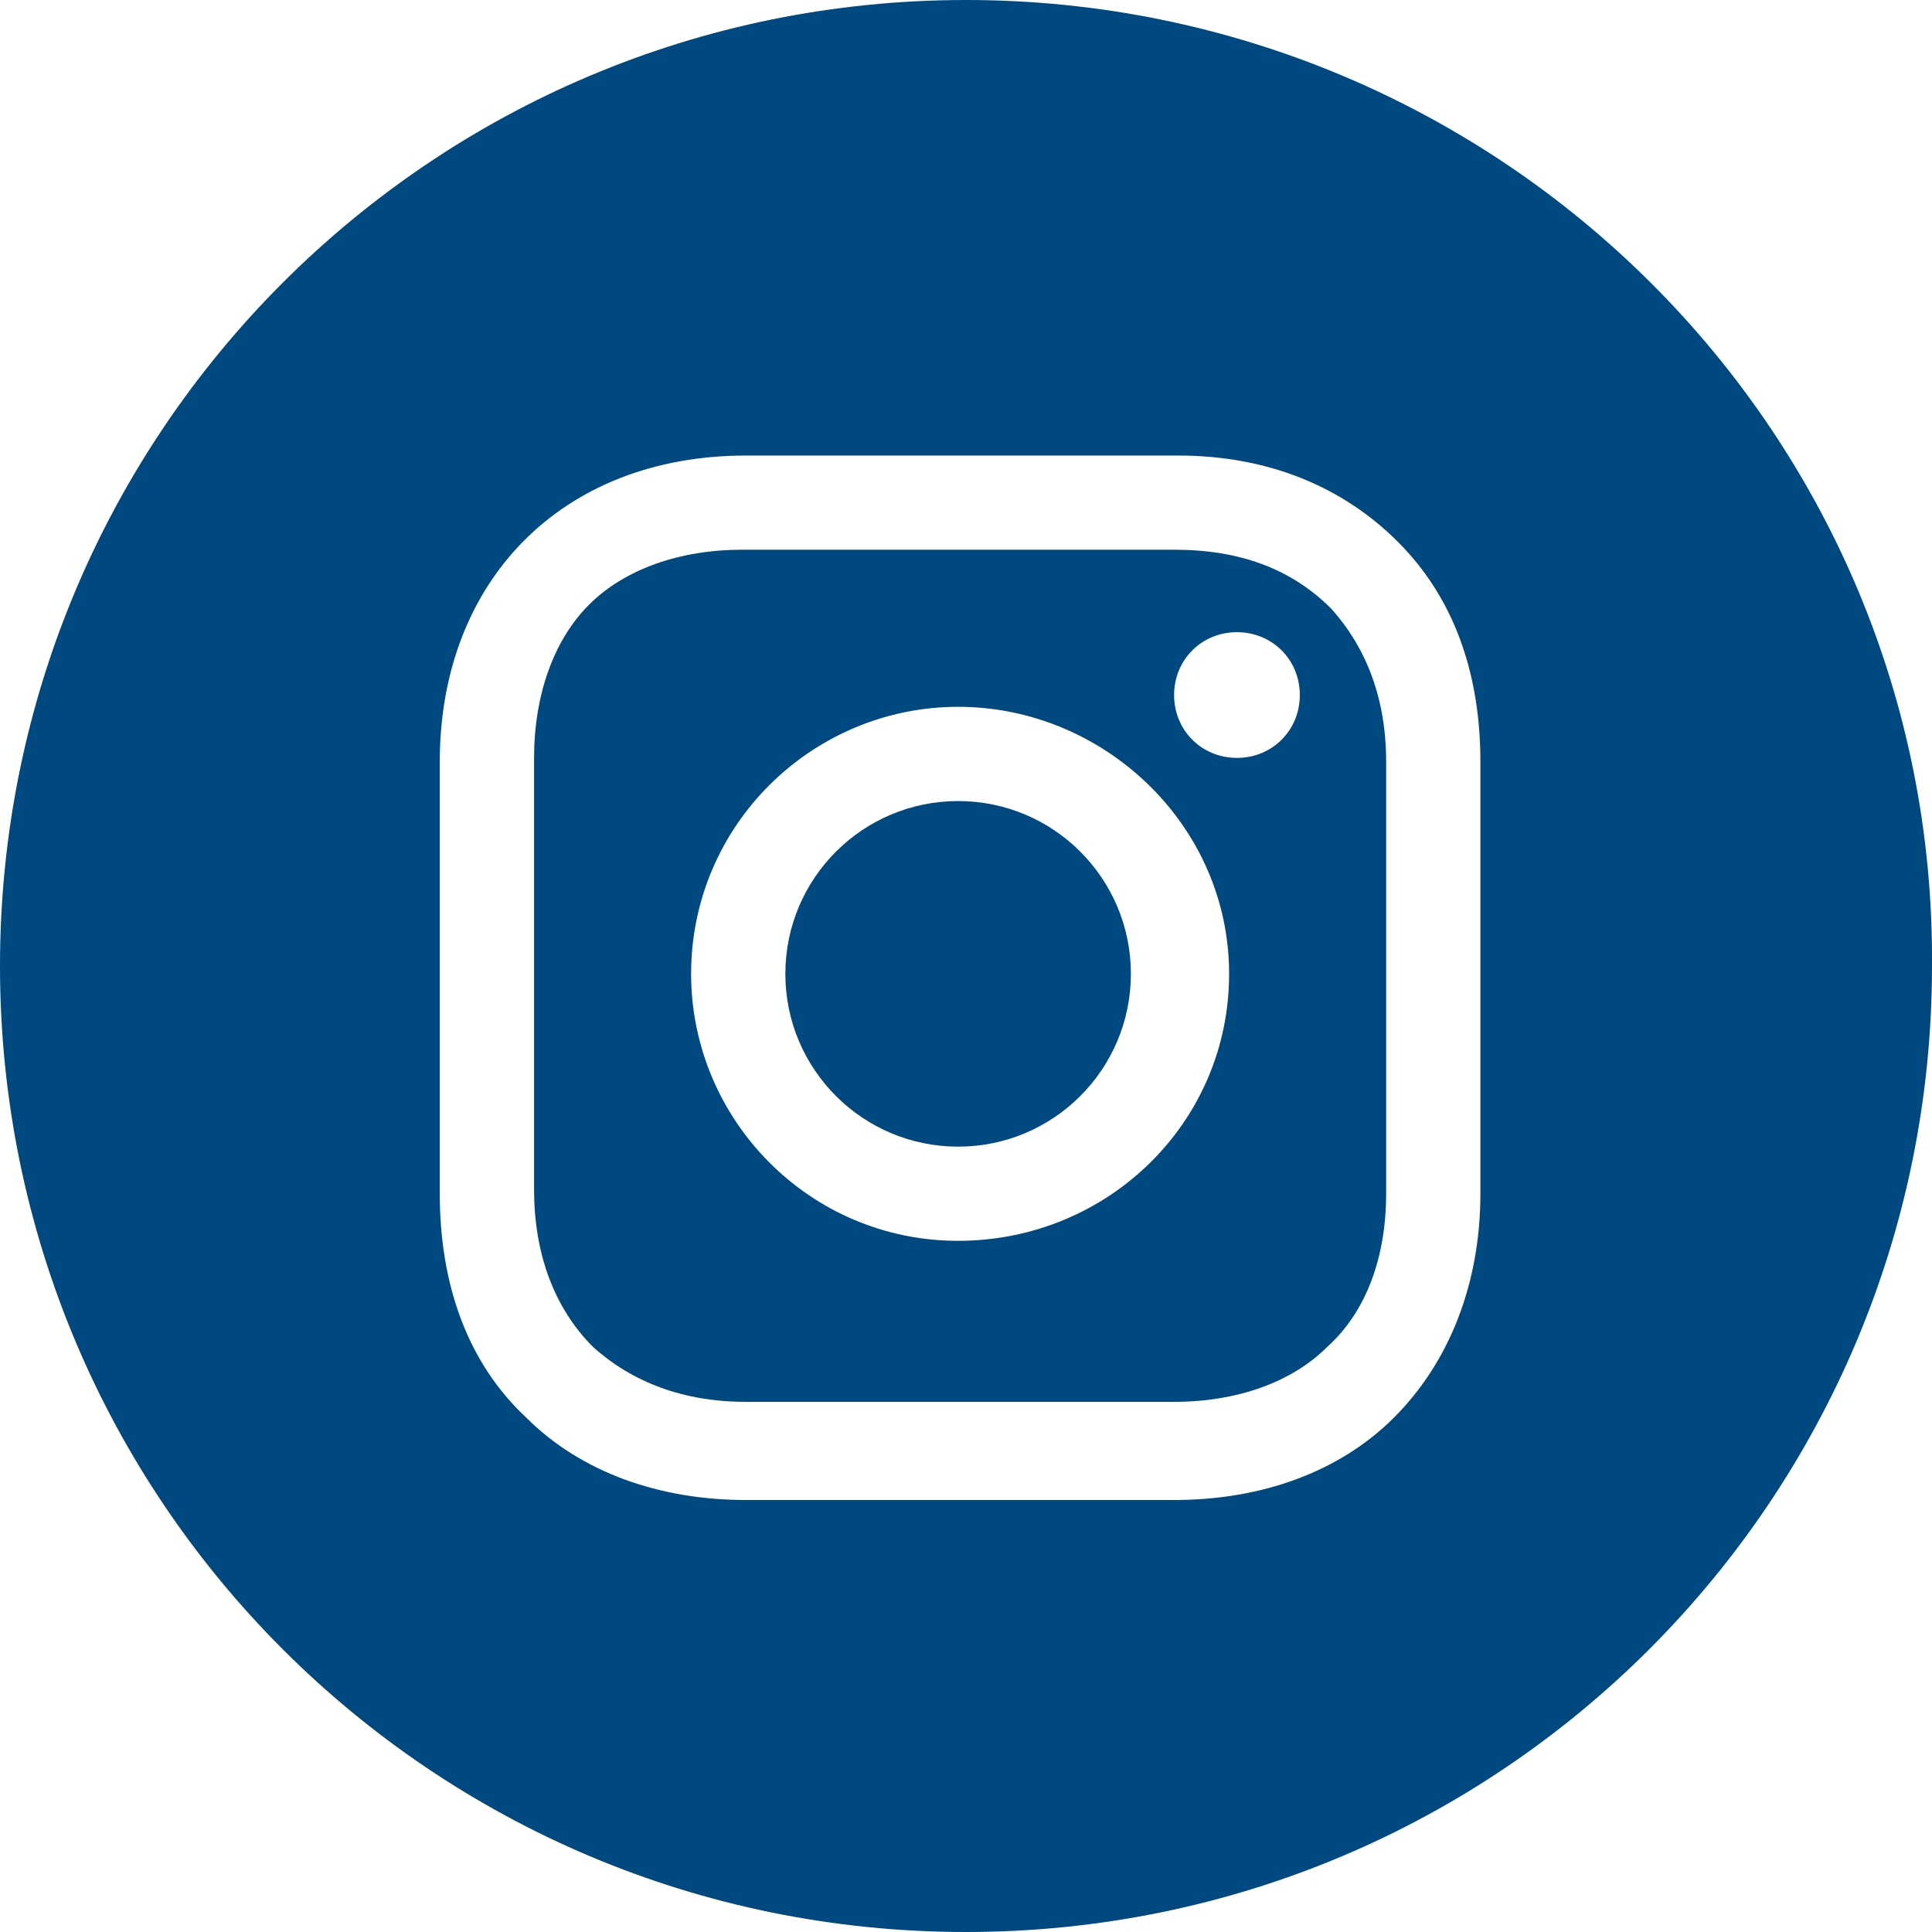 <svg width="32" height="32" viewBox="0 0 32 32" fill="none" xmlns="http://www.w3.org/2000/svg">
<path d="M15.87 18.992C17.45 18.992 18.731 17.71 18.731 16.13C18.731 14.549 17.45 13.268 15.87 13.268C14.289 13.268 13.008 14.549 13.008 16.13C13.008 17.71 14.289 18.992 15.87 18.992Z" fill="#004880"/>
<path d="M19.447 9.105H12.293C11.252 9.105 10.342 9.431 9.756 10.016C9.171 10.601 8.846 11.512 8.846 12.553V19.707C8.846 20.748 9.171 21.658 9.821 22.308C10.472 22.894 11.317 23.219 12.358 23.219H19.447C20.488 23.219 21.398 22.894 21.984 22.308C22.634 21.723 22.959 20.813 22.959 19.772V12.618C22.959 11.577 22.634 10.732 22.049 10.081C21.398 9.431 20.553 9.105 19.447 9.105ZM15.87 20.552C13.399 20.552 11.447 18.536 11.447 16.13C11.447 13.658 13.463 11.707 15.87 11.707C18.276 11.707 20.358 13.658 20.358 16.13C20.358 18.601 18.341 20.552 15.87 20.552ZM20.488 12.553C19.902 12.553 19.447 12.097 19.447 11.512C19.447 10.927 19.902 10.471 20.488 10.471C21.073 10.471 21.529 10.927 21.529 11.512C21.529 12.097 21.073 12.553 20.488 12.553Z" fill="#004880"/>
<path d="M16 0C7.154 0 0 7.154 0 16C0 24.845 7.154 32 16 32C24.845 32 32 24.845 32 16C32.065 7.154 24.845 0 16 0ZM24.52 19.772C24.52 21.268 24 22.569 23.089 23.479C22.179 24.39 20.878 24.845 19.447 24.845H12.358C10.927 24.845 9.626 24.39 8.715 23.479C7.74 22.569 7.284 21.268 7.284 19.772V12.618C7.284 9.626 9.301 7.545 12.358 7.545H19.512C21.008 7.545 22.244 8.065 23.154 8.975C24.065 9.886 24.52 11.122 24.52 12.618V19.772Z" fill="#004880"/>
</svg>
